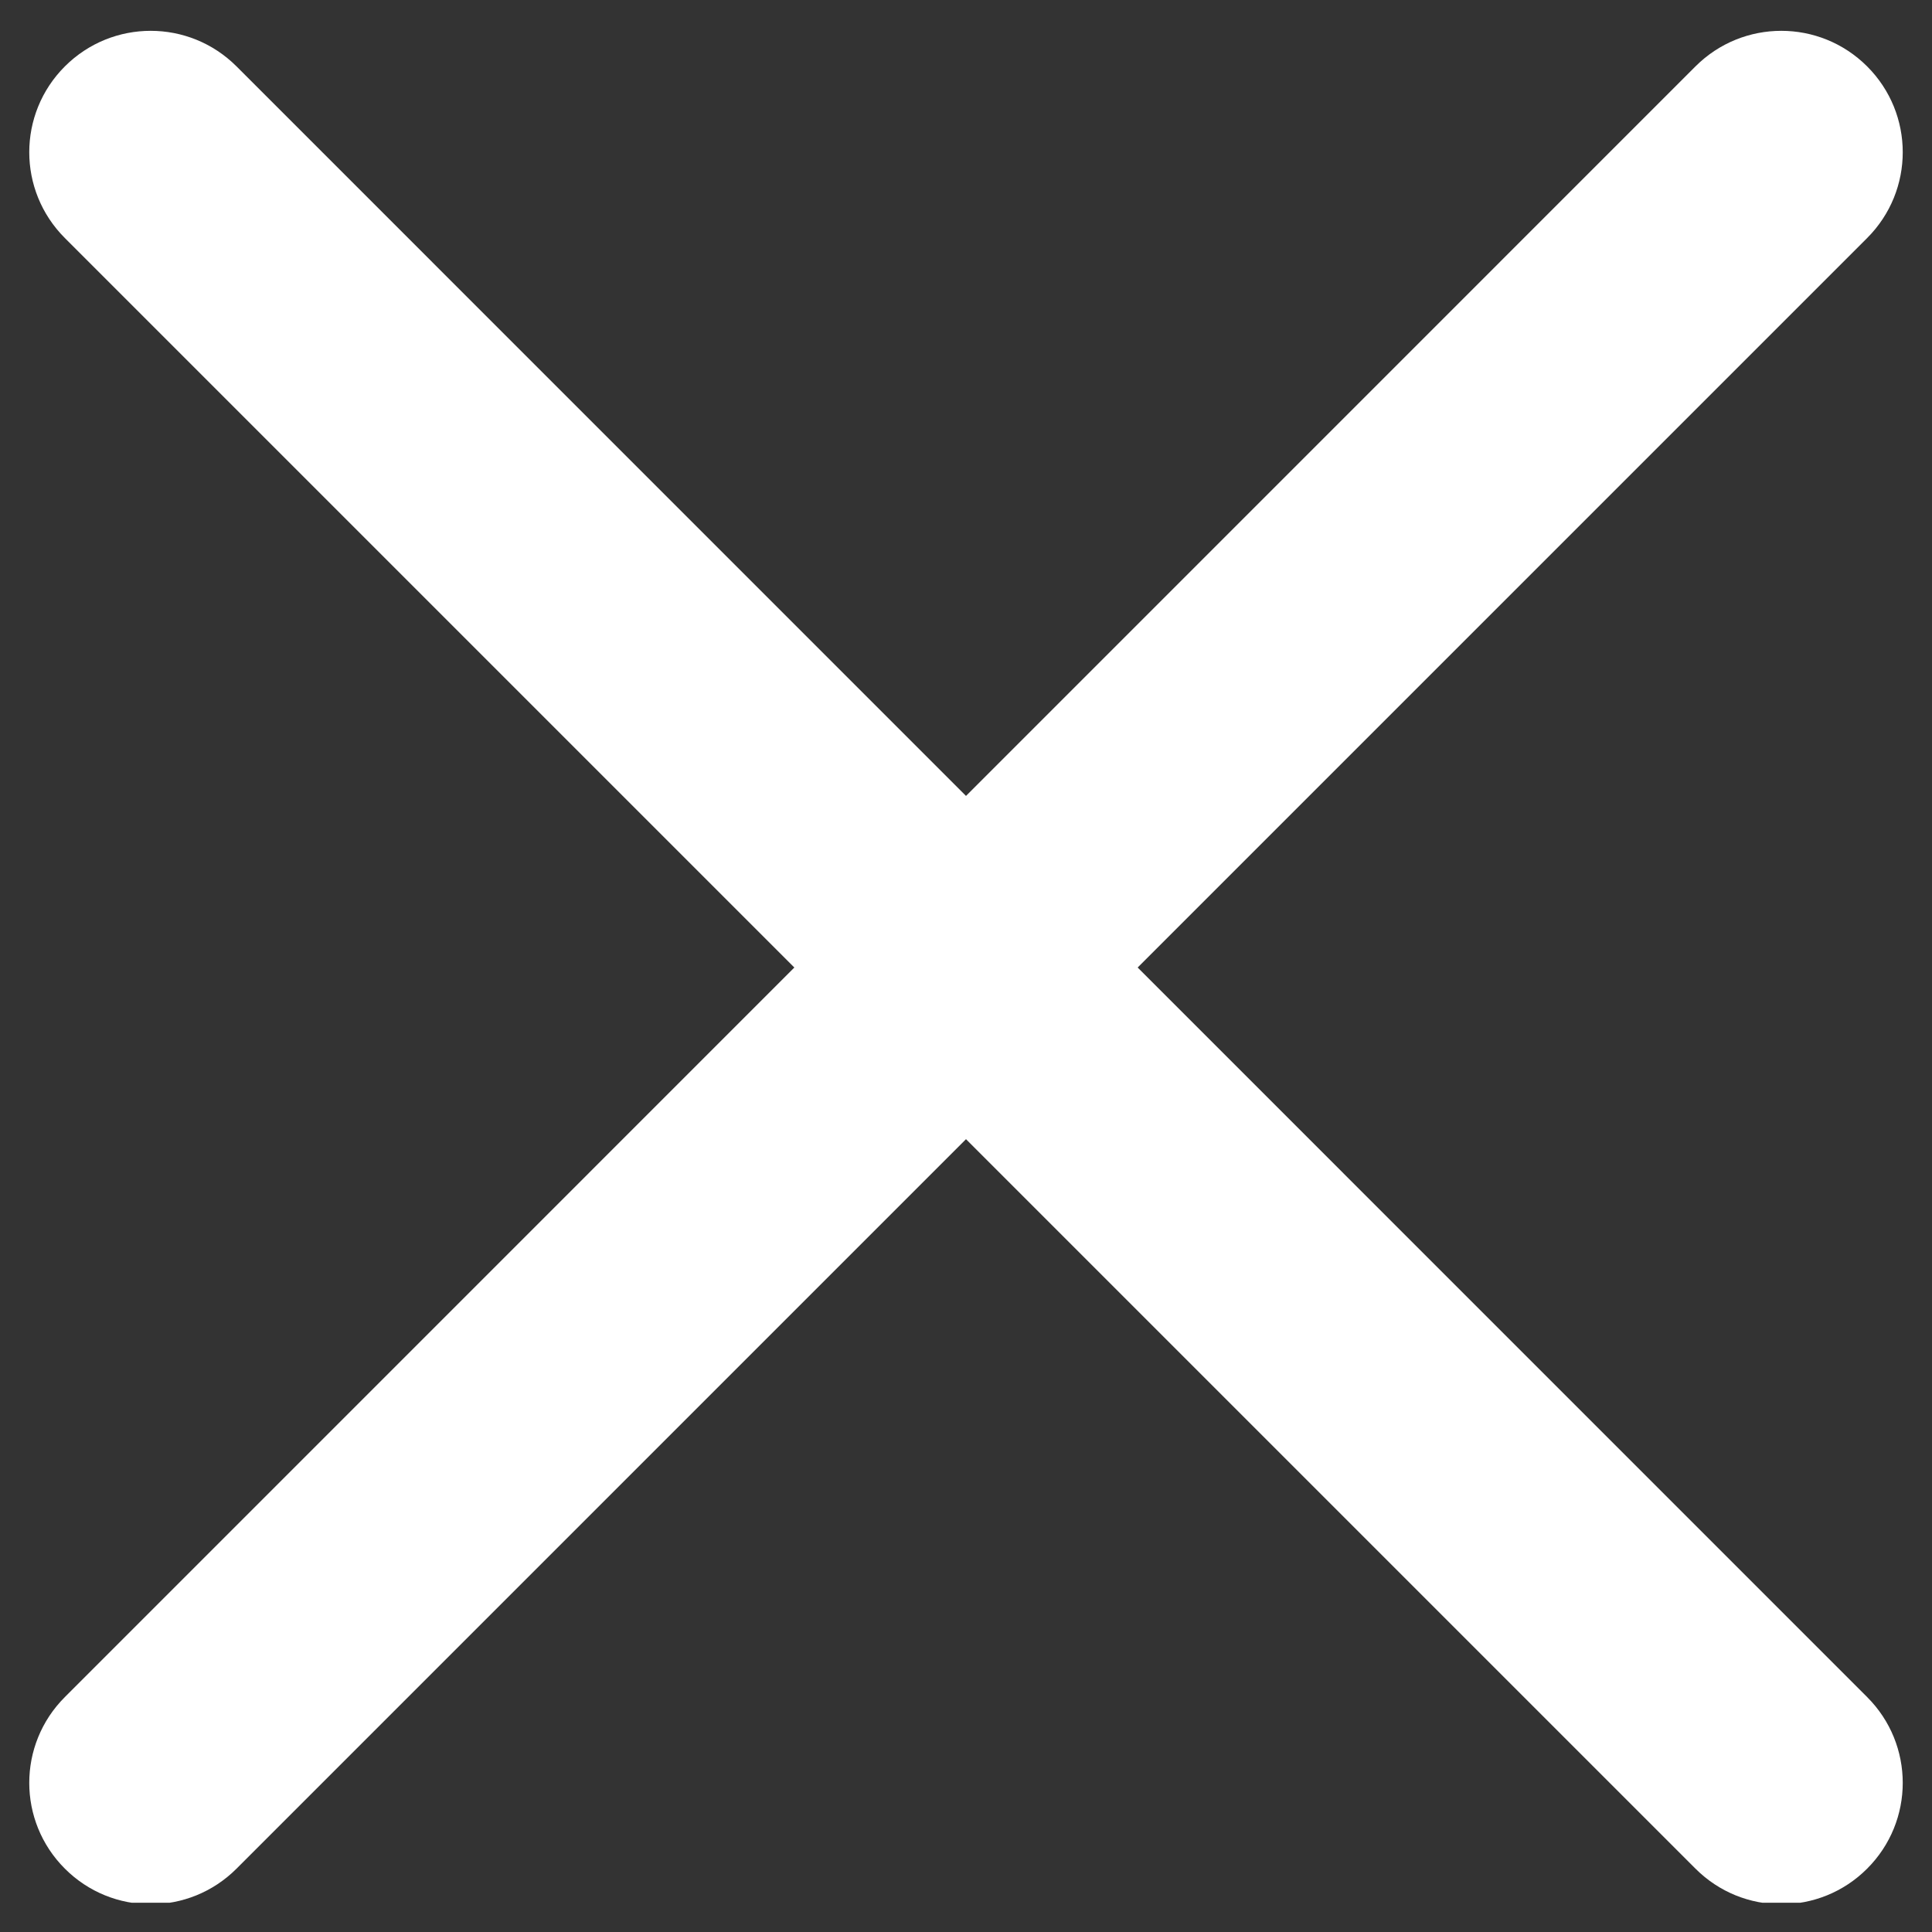 <svg width="33" height="33" viewBox="0 0 33 33" fill="none" xmlns="http://www.w3.org/2000/svg">
<rect x="0" y="0" width="33" height="33" fill="#333333" stroke="none"/>
<g clip-path="url(#clip0_6271_2258)">
<path d="M19.432 16.526L31.892 4.066C32.703 3.255 32.703 1.945 31.892 1.134C31.081 0.324 29.771 0.324 28.96 1.134L16.5 13.595L4.04 1.134C3.229 0.324 1.919 0.324 1.108 1.134C0.297 1.945 0.297 3.255 1.108 4.066L13.568 16.526L1.108 28.987C0.297 29.797 0.297 31.108 1.108 31.918C1.512 32.323 2.043 32.526 2.574 32.526C3.105 32.526 3.635 32.323 4.04 31.918L16.5 19.458L28.96 31.918C29.365 32.323 29.895 32.526 30.426 32.526C30.957 32.526 31.488 32.323 31.892 31.918C32.703 31.108 32.703 29.797 31.892 28.987L19.432 16.526Z" fill="white"/>
</g>
<defs>
<clipPath id="clip0_6271_2258">
<rect width="32" height="32" fill="white" transform="translate(0.5 0.5)"/>
</clipPath>
</defs>
</svg>
